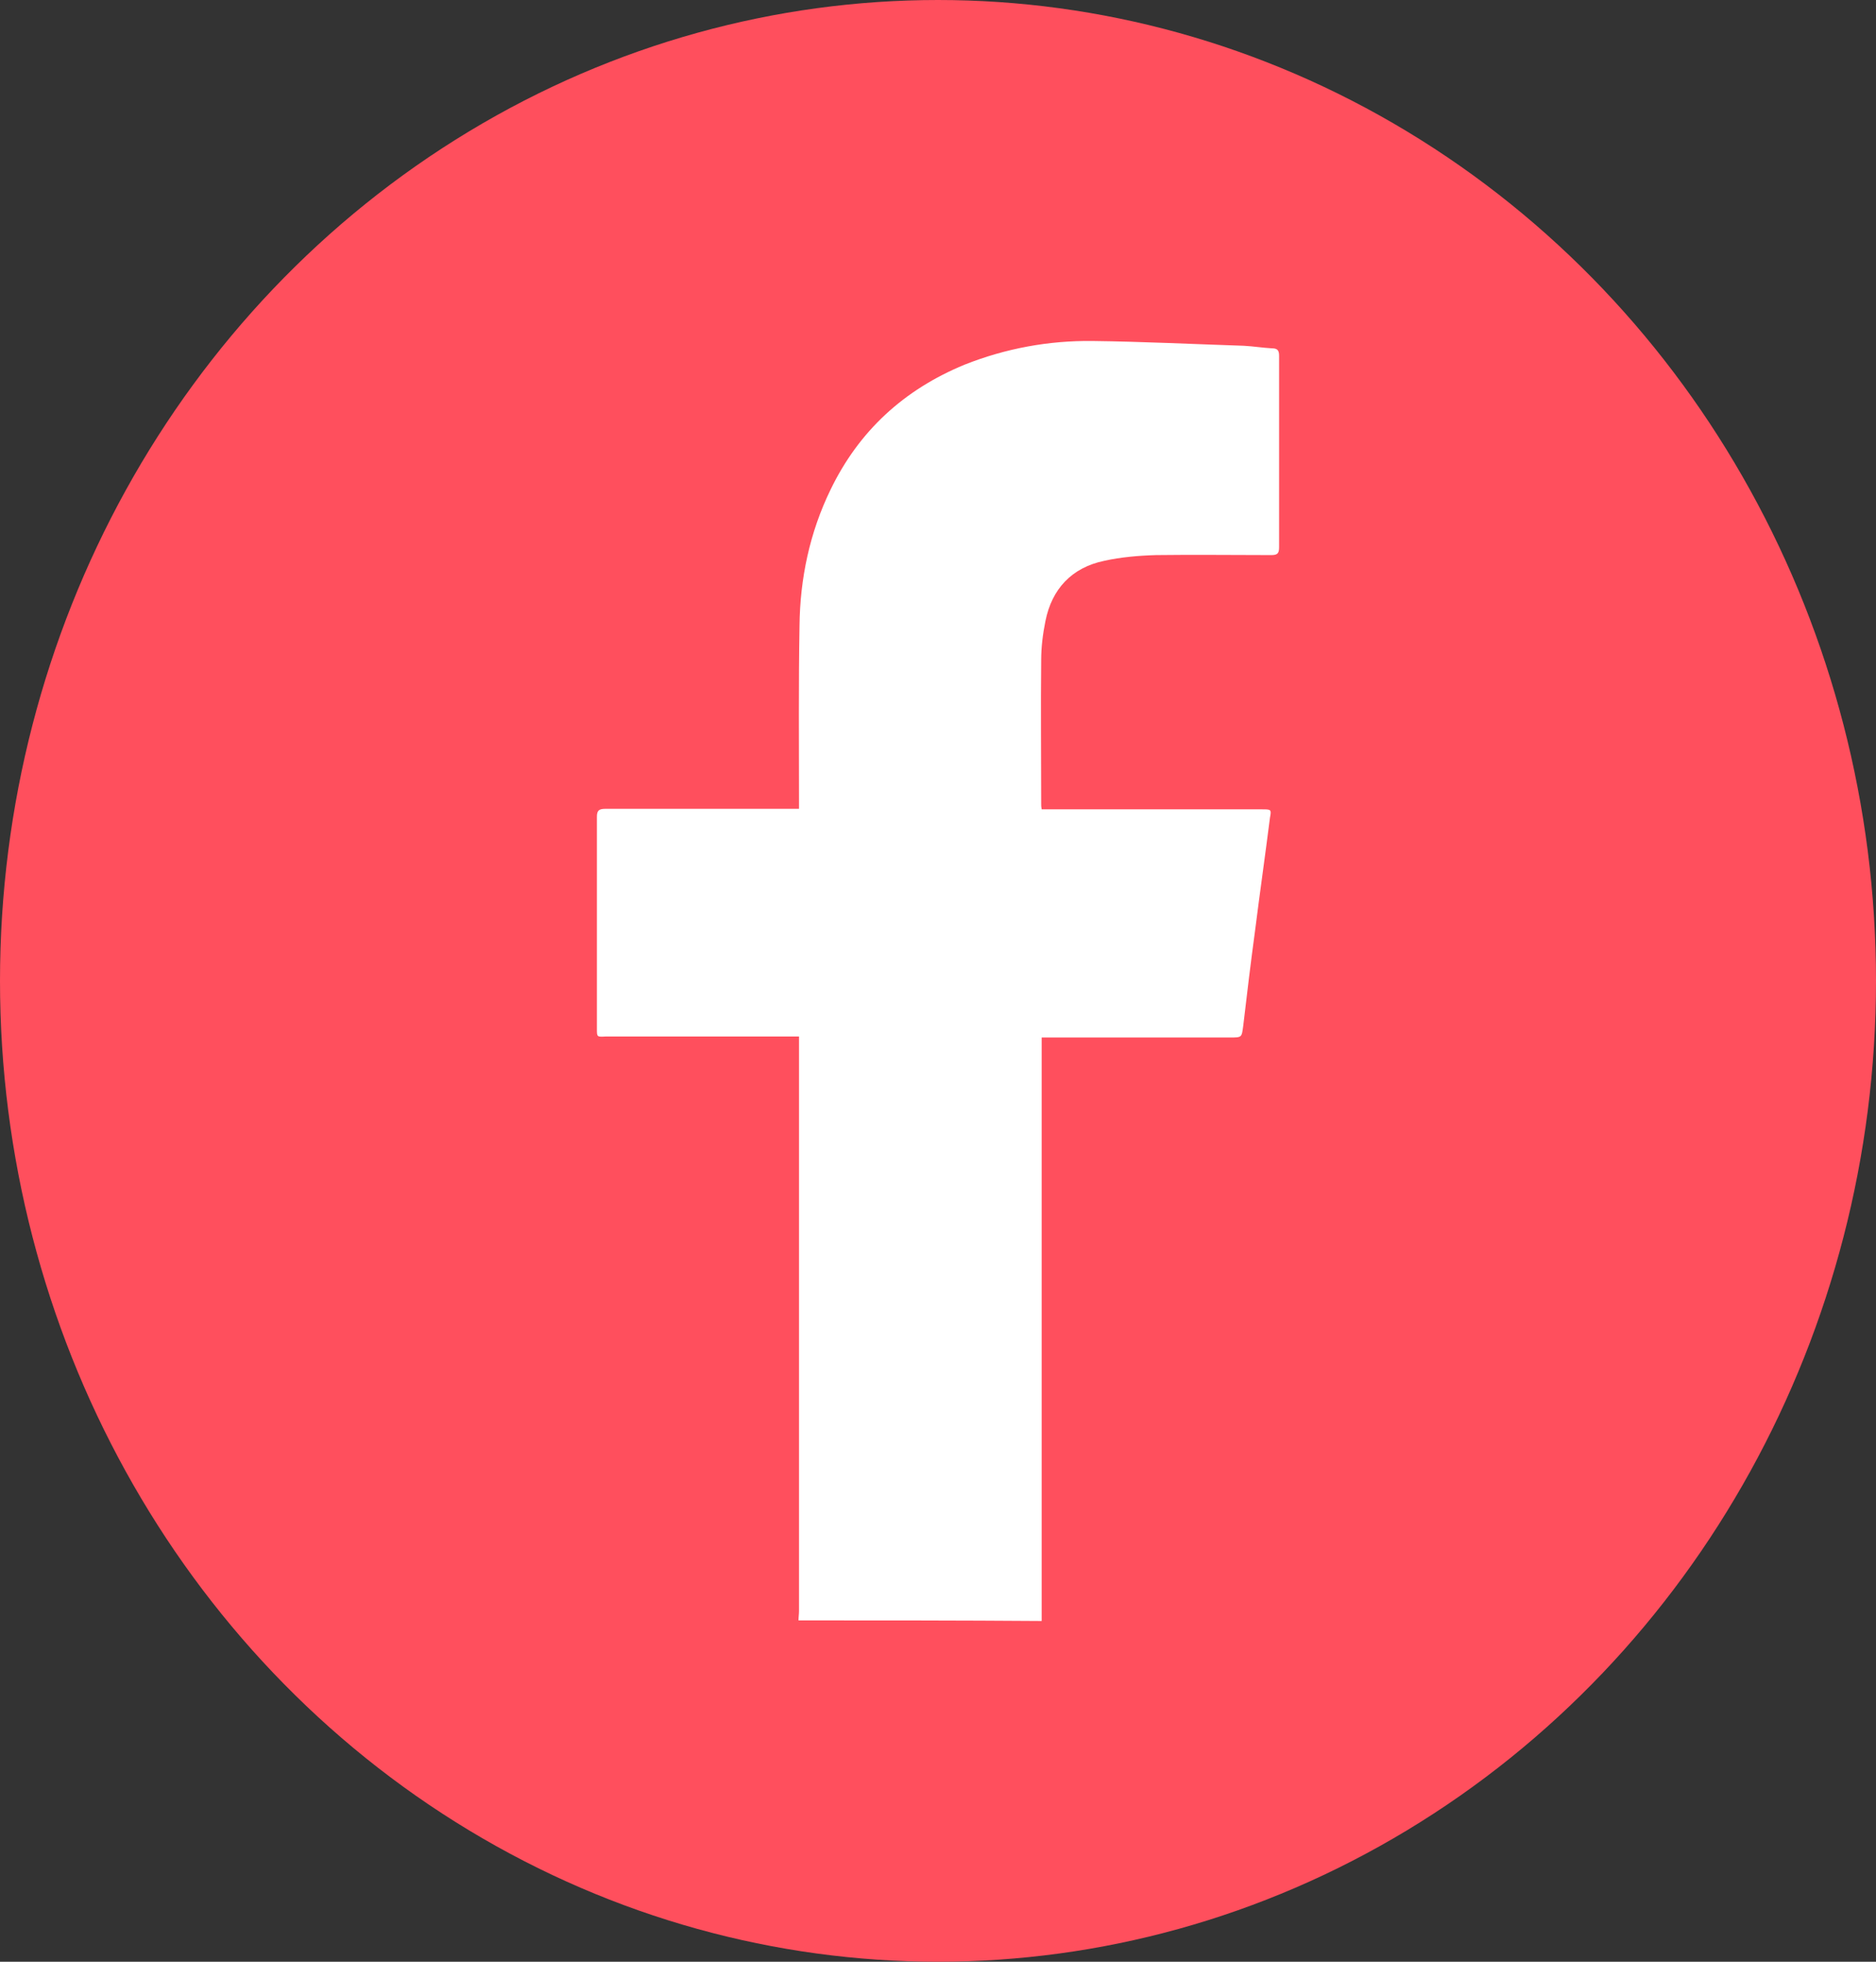 <svg xmlns="http://www.w3.org/2000/svg" width="22" height="23" viewBox="0 0 22 23" fill="none">
<rect x="0" y="0" width="22" height="23" fill="#333333" stroke="none"/>
<ellipse cx="11" cy="11.5" rx="11" ry="11.5" fill="#FF4F5D"/>
<g clip-path="url(#clip0_507_6857)">
<path d="M9.364 18.998C9.364 18.962 9.37 18.925 9.37 18.888C9.37 16.673 9.37 14.459 9.37 12.238C9.37 12.213 9.37 12.182 9.37 12.152C9.332 12.152 9.301 12.152 9.276 12.152C8.555 12.152 7.834 12.152 7.107 12.152C7 12.158 7 12.158 7 12.066C7 11.238 7 10.409 7 9.575C7 9.502 7.025 9.483 7.1 9.483C7.821 9.483 8.542 9.483 9.27 9.483C9.301 9.483 9.332 9.483 9.37 9.483C9.37 9.452 9.37 9.428 9.37 9.403C9.37 8.716 9.364 8.023 9.376 7.336C9.382 6.784 9.495 6.244 9.74 5.741C10.072 5.054 10.599 4.569 11.313 4.275C11.796 4.084 12.298 3.992 12.812 3.998C13.401 4.005 13.997 4.035 14.586 4.054C14.699 4.06 14.806 4.078 14.918 4.084C14.981 4.084 15 4.109 15 4.17C15 4.514 15 4.857 15 5.201C15 5.606 15 6.011 15 6.416C15 6.489 14.981 6.508 14.906 6.508C14.454 6.508 14.009 6.502 13.558 6.508C13.351 6.514 13.144 6.532 12.95 6.575C12.567 6.655 12.335 6.906 12.26 7.281C12.229 7.434 12.21 7.587 12.21 7.741C12.204 8.305 12.21 8.863 12.21 9.428C12.21 9.446 12.21 9.459 12.216 9.489C12.248 9.489 12.285 9.489 12.317 9.489C13.144 9.489 13.972 9.489 14.799 9.489C14.906 9.489 14.912 9.489 14.893 9.587C14.837 10.029 14.774 10.471 14.718 10.913C14.668 11.281 14.624 11.649 14.58 12.023C14.561 12.164 14.567 12.164 14.423 12.164C13.721 12.164 13.019 12.164 12.317 12.164C12.285 12.164 12.26 12.164 12.216 12.164C12.216 12.201 12.216 12.238 12.216 12.268C12.216 14.459 12.216 16.649 12.216 18.845C12.216 18.9 12.216 18.956 12.216 19.005C11.257 18.998 10.31 18.998 9.364 18.998Z" fill="white"/>
</g>
<defs>
<clipPath id="clip0_507_6857">
<rect width="8" height="15" fill="white" transform="translate(7 4)"/>
</clipPath>
</defs>
</svg>